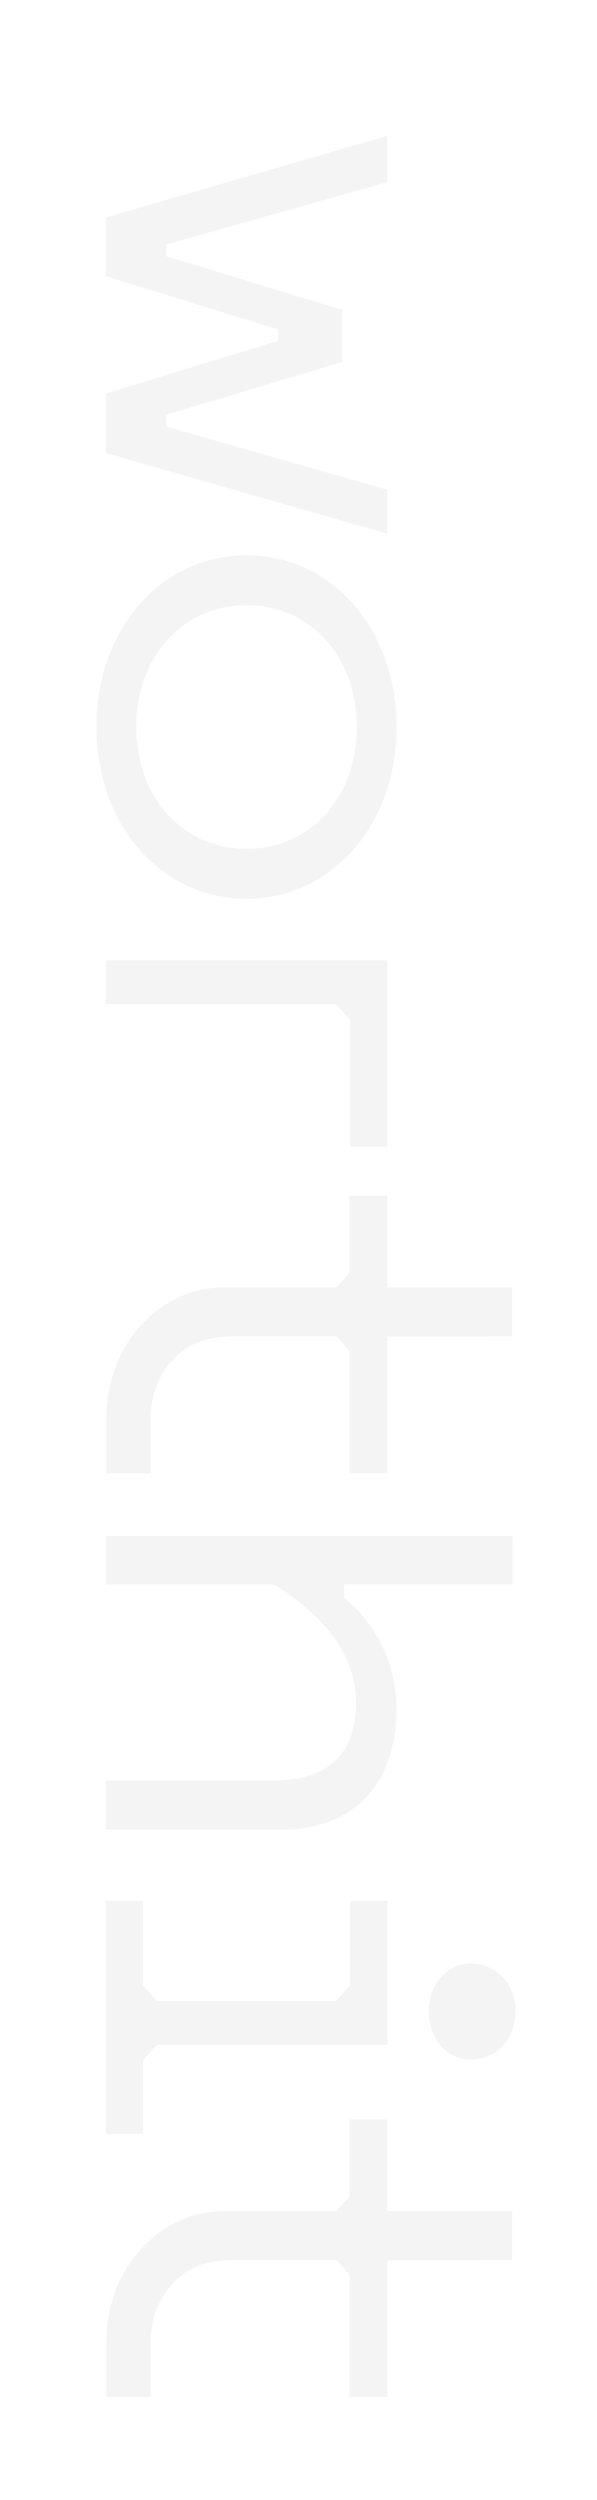 <svg width="11" height="46" viewBox="0 0 11 46" fill="none" xmlns="http://www.w3.org/2000/svg">
<g clip-path="url(#clip0_2937_1414)">
<path d="M5.13 6.066L1.95 5.081L1.95 4L7.136 2.5L7.136 3.352L3.063 4.5L3.063 4.715L6.304 5.702L6.304 6.661L3.063 7.633L3.063 7.848L7.136 9.011L7.136 9.821L1.95 8.336L1.95 7.241L5.13 6.27L5.13 6.066Z" fill="#D9D9D9" fill-opacity="0.3"/>
<path d="M7.307 13.377C7.307 15.188 6.108 16.538 4.542 16.538C2.976 16.538 1.778 15.187 1.778 13.377C1.778 11.568 2.976 10.217 4.542 10.217C6.108 10.217 7.307 11.568 7.307 13.377ZM6.573 13.377C6.573 12.054 5.692 11.136 4.542 11.136C3.392 11.136 2.512 12.054 2.512 13.377C2.512 14.7 3.392 15.619 4.542 15.619C5.692 15.619 6.573 14.701 6.573 13.377Z" fill="#D9D9D9" fill-opacity="0.3"/>
<path d="M1.95 29.156L1.95 28.264L9.448 28.264L9.448 29.156L6.341 29.156L6.341 29.399C6.879 29.832 7.307 30.574 7.307 31.425C7.307 32.803 6.549 33.667 5.179 33.667L1.95 33.667L1.95 32.762L5.032 32.762C5.937 32.762 6.561 32.371 6.561 31.317C6.561 30.345 5.802 29.614 5.044 29.156L1.95 29.156Z" fill="#D9D9D9" fill-opacity="0.3"/>
<path d="M2.635 37.911L2.635 39.267L1.95 39.267L1.95 34.977L2.635 34.977L2.635 36.535L2.891 36.819L6.194 36.819L6.45 36.535L6.45 34.977L7.135 34.977L7.135 37.628L2.891 37.628L2.635 37.911L2.635 37.911ZM8.68 36.129C9.145 36.129 9.5 36.52 9.5 37.006C9.5 37.52 9.145 37.898 8.68 37.898C8.24 37.898 7.898 37.52 7.898 37.006C7.898 36.52 8.24 36.129 8.68 36.129Z" fill="#D9D9D9" fill-opacity="0.3"/>
<path d="M6.203 24.59L6.439 24.863L6.439 27.109L7.136 27.109L7.136 24.593L8.971 24.593L8.971 24.59L9.436 24.59L9.436 23.688L7.136 23.688L7.136 22L6.439 22L6.439 23.419L6.196 23.689L4.12 23.689C2.93 23.689 1.962 24.757 1.962 26.072L1.962 27.11L2.778 27.11L2.778 26.072C2.778 25.285 3.34 24.656 4.04 24.608C4.116 24.598 4.195 24.594 4.276 24.59L6.204 24.59L6.203 24.59Z" fill="#D9D9D9" fill-opacity="0.3"/>
<path d="M6.203 41.588L6.439 41.862L6.439 44.108L7.136 44.108L7.136 41.591L8.971 41.591L8.971 41.588L9.436 41.588L9.436 40.686L7.136 40.686L7.136 38.998L6.439 38.998L6.439 40.417L6.196 40.687L4.12 40.687C2.93 40.687 1.962 41.755 1.962 43.07L1.962 44.108L2.778 44.108L2.778 43.07C2.778 42.283 3.34 41.654 4.04 41.606C4.116 41.597 4.195 41.592 4.276 41.588L6.204 41.588L6.203 41.588Z" fill="#D9D9D9" fill-opacity="0.3"/>
<path d="M2.891 18.48L6.194 18.48L6.451 18.764L6.451 21.102L7.136 21.102L7.136 17.671L2.891 17.671L1.95 17.671L1.95 18.48L2.891 18.48Z" fill="#D9D9D9" fill-opacity="0.3"/>
</g>
<defs>
<clipPath id="clip0_2937_1414">
<rect width="45" height="10" fill="white" transform="translate(10.5 0.5) rotate(90)"/>
</clipPath>
</defs>
</svg>
